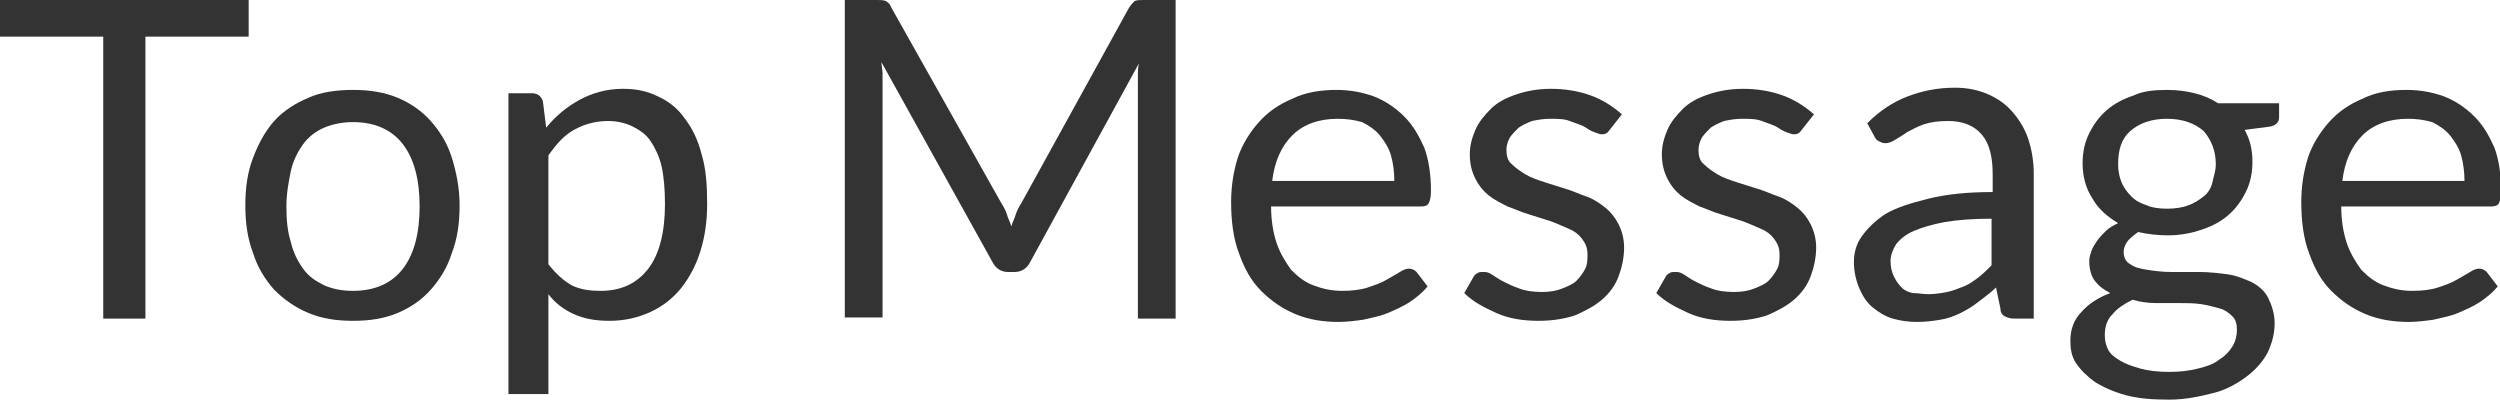 <?xml version="1.0" encoding="utf-8"?>
<!-- Generator: Adobe Illustrator 22.0.1, SVG Export Plug-In . SVG Version: 6.00 Build 0)  -->
<svg version="1.1" id="レイヤー_1" xmlns="http://www.w3.org/2000/svg" xmlns:xlink="http://www.w3.org/1999/xlink" x="0px"
	 y="0px" viewBox="0 0 225.2 36" style="enable-background:new 0 0 225.2 36;" xml:space="preserve">
<style type="text/css">
	.st0{fill:#333333;}
</style>
<title>アートボード 1</title>
<g>
	<path class="st0" d="M22.4,0v3.3h-9.3v25.4H9.3V3.3H0V0H22.4z"/>
	<path class="st0" d="M31.8,8.1c1.5,0,2.8,0.2,4,0.7s2.2,1.2,3,2.1c0.8,0.9,1.5,2,1.9,3.3c0.4,1.3,0.7,2.7,0.7,4.3
		c0,1.6-0.2,3-0.7,4.3c-0.4,1.3-1.1,2.4-1.9,3.3s-1.8,1.6-3,2.1c-1.2,0.5-2.5,0.7-4,0.7c-1.5,0-2.8-0.2-4-0.7
		c-1.2-0.5-2.2-1.2-3.1-2.1c-0.8-0.9-1.5-2-1.9-3.3c-0.5-1.3-0.7-2.7-0.7-4.3c0-1.6,0.2-3,0.7-4.3c0.5-1.3,1.1-2.4,1.9-3.3
		c0.8-0.9,1.9-1.6,3.1-2.1C28.9,8.3,30.3,8.1,31.8,8.1z M31.8,26.2c2,0,3.5-0.7,4.5-2c1-1.3,1.5-3.2,1.5-5.6c0-2.4-0.5-4.3-1.5-5.6
		c-1-1.3-2.5-2-4.5-2c-1,0-1.9,0.2-2.6,0.5c-0.7,0.3-1.4,0.8-1.9,1.5s-0.9,1.5-1.1,2.4c-0.2,1-0.4,2-0.4,3.2s0.1,2.3,0.4,3.2
		c0.2,0.9,0.6,1.7,1.1,2.4s1.1,1.1,1.9,1.5C29.9,26,30.7,26.2,31.8,26.2z"/>
	<path class="st0" d="M45.8,35.5V8.4h2.1c0.5,0,0.8,0.2,1,0.7l0.3,2.4c0.9-1.1,1.9-1.9,3-2.5c1.1-0.6,2.4-1,3.9-1
		c1.2,0,2.2,0.2,3.2,0.7c0.9,0.4,1.8,1.1,2.4,2c0.7,0.9,1.2,2,1.5,3.2c0.4,1.3,0.5,2.8,0.5,4.5c0,1.5-0.2,2.9-0.6,4.2
		c-0.4,1.3-1,2.4-1.7,3.3s-1.7,1.7-2.8,2.2c-1.1,0.5-2.3,0.8-3.7,0.8c-1.3,0-2.3-0.2-3.2-0.6s-1.7-1-2.3-1.8v9H45.8z M54.8,10.9
		c-1.2,0-2.2,0.3-3.1,0.8S50.1,13,49.4,14v9.8c0.7,0.9,1.4,1.5,2.1,1.9c0.8,0.4,1.7,0.5,2.6,0.5c1.9,0,3.3-0.7,4.3-2
		c1-1.3,1.5-3.3,1.5-5.8c0-1.3-0.1-2.5-0.3-3.4c-0.2-0.9-0.6-1.7-1-2.3c-0.4-0.6-1-1-1.6-1.3C56.4,11.1,55.6,10.9,54.8,10.9z"/>
	<path class="st0" d="M90.7,19.3c0.1,0.4,0.3,0.7,0.4,1.1c0.1-0.4,0.3-0.7,0.4-1.1c0.1-0.3,0.3-0.7,0.5-1l9.7-17.6
		c0.2-0.3,0.4-0.5,0.5-0.6c0.2-0.1,0.5-0.1,0.8-0.1h2.9v28.7h-3.4V7.6c0-0.3,0-0.6,0-0.9s0-0.6,0.1-1l-9.8,17.9
		c-0.3,0.6-0.8,0.9-1.4,0.9h-0.6c-0.6,0-1.1-0.3-1.4-0.9l-10-18c0,0.3,0.1,0.7,0.1,1c0,0.3,0,0.6,0,0.9v21.1h-3.4V0H79
		c0.3,0,0.6,0,0.8,0.1c0.2,0.1,0.4,0.3,0.5,0.6l9.9,17.6C90.4,18.6,90.6,19,90.7,19.3z"/>
	<path class="st0" d="M120.4,8.1c1.2,0,2.3,0.2,3.4,0.6c1,0.4,1.9,1,2.7,1.8s1.3,1.7,1.8,2.8c0.4,1.1,0.6,2.4,0.6,3.9
		c0,0.6-0.1,0.9-0.2,1.1c-0.1,0.2-0.3,0.3-0.7,0.3h-13.5c0,1.3,0.2,2.4,0.5,3.3c0.3,0.9,0.8,1.7,1.3,2.4c0.6,0.6,1.2,1.1,2,1.4
		c0.8,0.3,1.6,0.5,2.6,0.5c0.9,0,1.7-0.1,2.3-0.3s1.2-0.4,1.7-0.7s0.9-0.5,1.2-0.7s0.6-0.3,0.8-0.3c0.3,0,0.5,0.1,0.7,0.3l1,1.3
		c-0.4,0.5-1,1-1.6,1.4s-1.3,0.7-2,1c-0.7,0.3-1.4,0.4-2.2,0.6c-0.7,0.1-1.5,0.2-2.2,0.2c-1.4,0-2.7-0.2-3.9-0.7
		c-1.2-0.5-2.2-1.2-3.1-2.1c-0.9-0.9-1.5-2-2-3.4c-0.5-1.3-0.7-2.9-0.7-4.6c0-1.4,0.2-2.7,0.6-4c0.4-1.2,1.1-2.3,1.9-3.2
		s1.8-1.6,3-2.1C117.6,8.3,119,8.1,120.4,8.1z M120.5,10.7c-1.7,0-3.1,0.5-4.1,1.5c-1,1-1.6,2.4-1.8,4.1h11c0-0.8-0.1-1.6-0.3-2.3
		s-0.6-1.3-1-1.8c-0.4-0.5-1-0.9-1.6-1.2C122,10.8,121.3,10.7,120.5,10.7z"/>
	<path class="st0" d="M145,11.7c-0.2,0.3-0.4,0.4-0.7,0.4c-0.2,0-0.4-0.1-0.7-0.2c-0.3-0.1-0.6-0.3-0.9-0.5
		c-0.4-0.2-0.8-0.3-1.3-0.5c-0.5-0.2-1.1-0.2-1.8-0.2c-0.6,0-1.1,0.1-1.6,0.2c-0.5,0.2-0.9,0.4-1.2,0.6c-0.3,0.3-0.6,0.6-0.8,0.9
		c-0.2,0.4-0.3,0.7-0.3,1.1c0,0.5,0.1,1,0.5,1.3c0.3,0.3,0.7,0.6,1.2,0.9s1.1,0.5,1.7,0.7c0.6,0.2,1.3,0.4,1.9,0.6
		c0.7,0.2,1.3,0.5,1.9,0.7s1.2,0.6,1.7,1s0.9,0.9,1.2,1.5s0.5,1.3,0.5,2.1c0,0.9-0.2,1.8-0.5,2.6c-0.3,0.8-0.8,1.5-1.5,2.1
		c-0.7,0.6-1.5,1-2.4,1.4c-0.9,0.3-2,0.5-3.3,0.5c-1.4,0-2.7-0.2-3.8-0.7c-1.1-0.5-2.1-1-2.9-1.8l0.8-1.4c0.1-0.2,0.2-0.3,0.4-0.4
		c0.1-0.1,0.3-0.1,0.6-0.1s0.5,0.1,0.8,0.3c0.3,0.2,0.6,0.4,1,0.6c0.4,0.2,0.8,0.4,1.4,0.6c0.5,0.2,1.2,0.3,2,0.3
		c0.7,0,1.3-0.1,1.8-0.3s1-0.4,1.3-0.7s0.6-0.7,0.8-1.1c0.2-0.4,0.2-0.8,0.2-1.3c0-0.6-0.2-1-0.5-1.4c-0.3-0.4-0.7-0.7-1.2-0.9
		s-1.1-0.5-1.7-0.7c-0.6-0.2-1.3-0.4-1.9-0.6c-0.7-0.2-1.3-0.5-1.9-0.7c-0.6-0.3-1.2-0.6-1.7-1s-0.9-0.9-1.2-1.5
		c-0.3-0.6-0.5-1.3-0.5-2.2c0-0.8,0.2-1.5,0.5-2.2c0.3-0.7,0.8-1.3,1.4-1.9s1.4-1,2.3-1.3c0.9-0.3,1.9-0.5,3.1-0.5
		c1.3,0,2.5,0.2,3.6,0.6c1.1,0.4,2,1,2.8,1.7L145,11.7z"/>
	<path class="st0" d="M162.3,11.7c-0.2,0.3-0.4,0.4-0.7,0.4c-0.2,0-0.4-0.1-0.7-0.2c-0.3-0.1-0.6-0.3-0.9-0.5
		c-0.4-0.2-0.8-0.3-1.3-0.5c-0.5-0.2-1.1-0.2-1.8-0.2c-0.6,0-1.1,0.1-1.6,0.2c-0.5,0.2-0.9,0.4-1.2,0.6c-0.3,0.3-0.6,0.6-0.8,0.9
		c-0.2,0.4-0.3,0.7-0.3,1.1c0,0.5,0.1,1,0.5,1.3c0.3,0.3,0.7,0.6,1.2,0.9s1.1,0.5,1.7,0.7c0.6,0.2,1.3,0.4,1.9,0.6
		c0.7,0.2,1.3,0.5,1.9,0.7s1.2,0.6,1.7,1s0.9,0.9,1.2,1.5s0.5,1.3,0.5,2.1c0,0.9-0.2,1.8-0.5,2.6c-0.3,0.8-0.8,1.5-1.5,2.1
		c-0.7,0.6-1.5,1-2.4,1.4c-0.9,0.3-2,0.5-3.3,0.5c-1.4,0-2.7-0.2-3.8-0.7c-1.1-0.5-2.1-1-2.9-1.8l0.8-1.4c0.1-0.2,0.2-0.3,0.4-0.4
		c0.1-0.1,0.3-0.1,0.6-0.1s0.5,0.1,0.8,0.3c0.3,0.2,0.6,0.4,1,0.6c0.4,0.2,0.8,0.4,1.4,0.6c0.5,0.2,1.2,0.3,2,0.3
		c0.7,0,1.3-0.1,1.8-0.3s1-0.4,1.3-0.7s0.6-0.7,0.8-1.1c0.2-0.4,0.2-0.8,0.2-1.3c0-0.6-0.2-1-0.5-1.4c-0.3-0.4-0.7-0.7-1.2-0.9
		s-1.1-0.5-1.7-0.7c-0.6-0.2-1.3-0.4-1.9-0.6c-0.7-0.2-1.3-0.5-1.9-0.7c-0.6-0.3-1.2-0.6-1.7-1s-0.9-0.9-1.2-1.5
		c-0.3-0.6-0.5-1.3-0.5-2.2c0-0.8,0.2-1.5,0.5-2.2c0.3-0.7,0.8-1.3,1.4-1.9s1.4-1,2.3-1.3c0.9-0.3,1.9-0.5,3.1-0.5
		c1.3,0,2.5,0.2,3.6,0.6c1.1,0.4,2,1,2.8,1.7L162.3,11.7z"/>
	<path class="st0" d="M183,28.7h-1.6c-0.3,0-0.6-0.1-0.8-0.2c-0.2-0.1-0.4-0.3-0.4-0.7l-0.4-1.9c-0.5,0.5-1.1,0.9-1.6,1.3
		c-0.5,0.4-1,0.7-1.6,1c-0.6,0.3-1.2,0.5-1.8,0.6c-0.6,0.1-1.3,0.2-2.1,0.2c-0.8,0-1.5-0.1-2.2-0.3c-0.7-0.2-1.3-0.6-1.8-1
		s-0.9-1-1.2-1.7c-0.3-0.7-0.5-1.5-0.5-2.4c0-0.8,0.2-1.6,0.7-2.3s1.2-1.4,2.1-2c1-0.6,2.3-1,3.9-1.4c1.6-0.4,3.5-0.6,5.8-0.6v-1.6
		c0-1.6-0.3-2.8-1-3.6c-0.7-0.8-1.7-1.2-3-1.2c-0.9,0-1.6,0.1-2.2,0.3c-0.6,0.2-1.1,0.5-1.5,0.7c-0.4,0.3-0.8,0.5-1.1,0.7
		c-0.3,0.2-0.6,0.3-0.9,0.3c-0.2,0-0.4-0.1-0.6-0.2c-0.2-0.1-0.3-0.3-0.4-0.5l-0.6-1.1c1.1-1.1,2.3-1.9,3.6-2.4
		c1.3-0.5,2.7-0.8,4.3-0.8c1.1,0,2.1,0.2,3,0.6c0.9,0.4,1.6,0.9,2.2,1.6c0.6,0.7,1.1,1.5,1.4,2.4c0.3,0.9,0.5,2,0.5,3.1V28.7z
		 M173.7,26.5c0.6,0,1.2-0.1,1.7-0.2c0.5-0.1,1-0.3,1.5-0.5c0.5-0.2,0.9-0.5,1.3-0.8c0.4-0.3,0.8-0.7,1.2-1.1v-4.2
		c-1.6,0-3,0.1-4.2,0.3c-1.1,0.2-2.1,0.5-2.8,0.8c-0.7,0.3-1.2,0.7-1.6,1.2c-0.3,0.5-0.5,1-0.5,1.5c0,0.5,0.1,1,0.3,1.4
		c0.2,0.4,0.4,0.7,0.7,1s0.6,0.4,1,0.5C172.8,26.4,173.2,26.5,173.7,26.5z"/>
	<path class="st0" d="M195.2,8.1c0.9,0,1.7,0.1,2.5,0.3c0.8,0.2,1.5,0.5,2.1,0.9h5.5v1.3c0,0.4-0.3,0.7-0.8,0.8l-2.3,0.3
		c0.5,0.9,0.7,1.8,0.7,2.9c0,1-0.2,1.9-0.6,2.7c-0.4,0.8-0.9,1.5-1.6,2.1c-0.7,0.6-1.5,1-2.4,1.3s-1.9,0.5-3,0.5
		c-0.9,0-1.8-0.1-2.7-0.3c-0.4,0.3-0.8,0.6-1,0.9c-0.2,0.3-0.3,0.6-0.3,0.9c0,0.5,0.2,0.9,0.6,1.1c0.4,0.3,0.9,0.4,1.5,0.5
		c0.6,0.1,1.4,0.2,2.2,0.2s1.6,0,2.5,0s1.7,0.1,2.5,0.2s1.5,0.4,2.2,0.7c0.6,0.3,1.2,0.8,1.5,1.4s0.6,1.4,0.6,2.3
		c0,0.9-0.2,1.7-0.6,2.6c-0.4,0.8-1.1,1.6-1.9,2.2c-0.8,0.6-1.8,1.2-3,1.5s-2.5,0.6-4,0.6c-1.5,0-2.8-0.1-3.9-0.4s-2-0.7-2.8-1.2
		c-0.7-0.5-1.3-1.1-1.7-1.7c-0.4-0.6-0.5-1.3-0.5-2c0-1,0.3-1.9,1-2.6c0.6-0.7,1.5-1.3,2.6-1.7c-0.6-0.3-1-0.6-1.4-1.1
		c-0.3-0.4-0.5-1-0.5-1.8c0-0.3,0.1-0.6,0.2-0.9c0.1-0.3,0.3-0.6,0.5-0.9s0.5-0.6,0.8-0.9c0.3-0.3,0.7-0.5,1.1-0.7
		c-1-0.6-1.8-1.3-2.3-2.2c-0.6-0.9-0.9-2-0.9-3.2c0-1,0.2-1.9,0.6-2.7c0.4-0.8,0.9-1.5,1.6-2.1c0.7-0.6,1.5-1,2.4-1.3
		C193,8.2,194.1,8.1,195.2,8.1z M201.5,29.7c0-0.5-0.1-0.9-0.4-1.2c-0.3-0.3-0.7-0.6-1.1-0.7s-1-0.3-1.7-0.4s-1.3-0.1-2-0.1
		c-0.7,0-1.4,0-2.1,0c-0.7,0-1.4-0.1-2.1-0.3c-0.8,0.4-1.4,0.8-1.8,1.3c-0.5,0.5-0.7,1.1-0.7,1.9c0,0.5,0.1,0.9,0.3,1.3
		c0.2,0.4,0.6,0.7,1.1,1c0.5,0.3,1.1,0.5,1.8,0.7s1.6,0.3,2.6,0.3c1,0,1.8-0.1,2.6-0.3s1.4-0.4,1.9-0.8c0.5-0.3,0.9-0.7,1.2-1.2
		C201.4,30.7,201.5,30.2,201.5,29.7z M195.2,18.8c0.7,0,1.4-0.1,1.9-0.3c0.6-0.2,1-0.5,1.4-0.8s0.7-0.8,0.8-1.3s0.3-1,0.3-1.6
		c0-1.2-0.4-2.2-1.1-3c-0.8-0.7-1.9-1.1-3.3-1.1c-1.4,0-2.5,0.4-3.3,1.1s-1.1,1.7-1.1,3c0,0.6,0.1,1.1,0.3,1.6s0.5,0.9,0.9,1.3
		c0.4,0.4,0.8,0.6,1.4,0.8C193.8,18.7,194.5,18.8,195.2,18.8z"/>
	<path class="st0" d="M216.8,8.1c1.2,0,2.3,0.2,3.4,0.6c1,0.4,1.9,1,2.7,1.8s1.3,1.7,1.8,2.8c0.4,1.1,0.6,2.4,0.6,3.9
		c0,0.6-0.1,0.9-0.2,1.1c-0.1,0.2-0.3,0.3-0.7,0.3h-13.5c0,1.3,0.2,2.4,0.5,3.3c0.3,0.9,0.8,1.7,1.3,2.4c0.6,0.6,1.2,1.1,2,1.4
		c0.8,0.3,1.6,0.5,2.6,0.5c0.9,0,1.7-0.1,2.3-0.3s1.2-0.4,1.7-0.7s0.9-0.5,1.2-0.7s0.6-0.3,0.8-0.3c0.3,0,0.5,0.1,0.7,0.3l1,1.3
		c-0.4,0.5-1,1-1.6,1.4s-1.3,0.7-2,1c-0.7,0.3-1.4,0.4-2.2,0.6c-0.7,0.1-1.5,0.2-2.2,0.2c-1.4,0-2.7-0.2-3.9-0.7
		c-1.2-0.5-2.2-1.2-3.1-2.1c-0.9-0.9-1.5-2-2-3.4c-0.5-1.3-0.7-2.9-0.7-4.6c0-1.4,0.2-2.7,0.6-4c0.4-1.2,1.1-2.3,1.9-3.2
		s1.8-1.6,3-2.1C214,8.3,215.3,8.1,216.8,8.1z M216.9,10.7c-1.7,0-3.1,0.5-4.1,1.5c-1,1-1.6,2.4-1.8,4.1h11c0-0.8-0.1-1.6-0.3-2.3
		s-0.6-1.3-1-1.8c-0.4-0.5-1-0.9-1.6-1.2C218.4,10.8,217.7,10.7,216.9,10.7z"/>
</g>
</svg>
